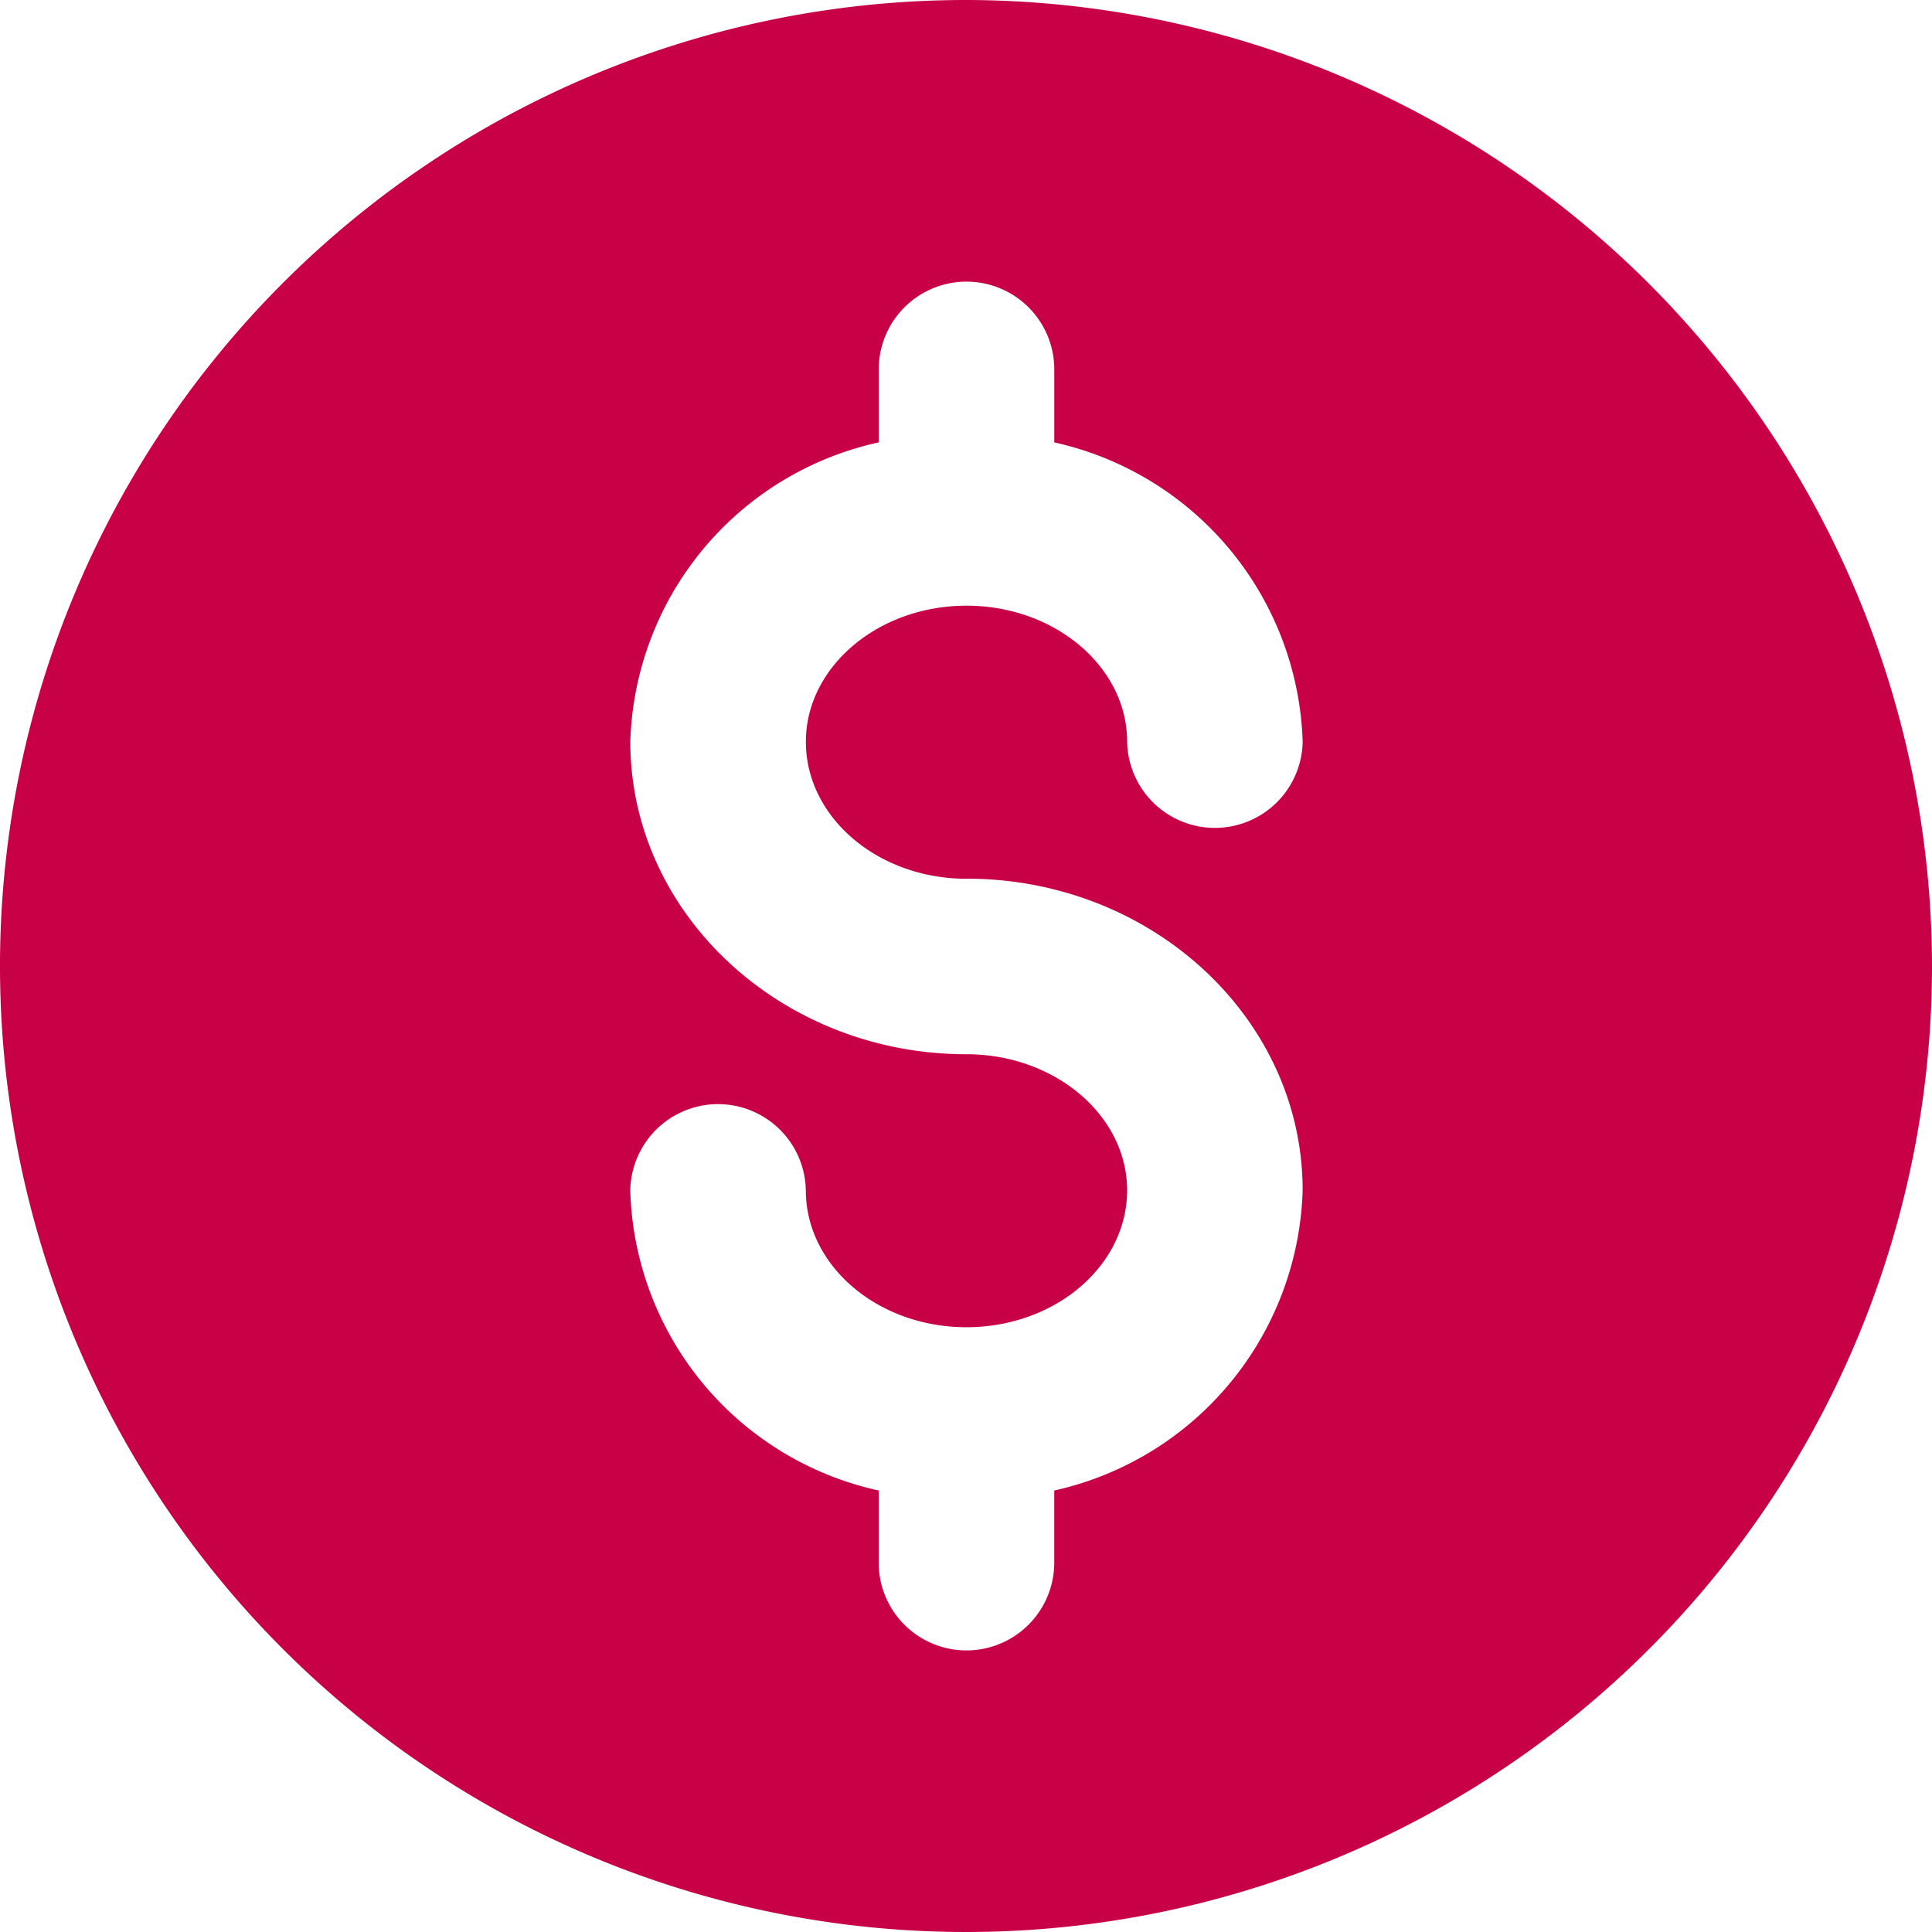 <svg xmlns="http://www.w3.org/2000/svg" width="64" height="64" viewBox="0 0 64 64">
  <path id="Path_517" data-name="Path 517" d="M162.678,470.69a32,32,0,1,0,31.985,31.985A32.048,32.048,0,0,0,162.678,470.69Zm0,29.107c6.135,0,11.137,4.624,11.137,10.323a10.506,10.506,0,0,1-8.229,9.945v2.443a2.908,2.908,0,0,1-5.815,0v-2.443a10.473,10.473,0,0,1-8.229-9.945,2.908,2.908,0,0,1,5.815,0c0,2.5,2.384,4.536,5.321,4.536S168,512.622,168,510.12c0-2.471-2.384-4.507-5.321-4.507-6.135,0-11.136-4.652-11.136-10.352a10.468,10.468,0,0,1,8.229-9.916v-2.471a2.908,2.908,0,0,1,5.815,0v2.471a10.5,10.5,0,0,1,8.229,9.916,2.908,2.908,0,0,1-5.815,0c0-2.471-2.384-4.507-5.321-4.507s-5.321,2.035-5.321,4.507C157.357,497.761,159.741,499.8,162.678,499.8Z" transform="translate(-130.663 -470.69)" fill="#c80046"/>
</svg>